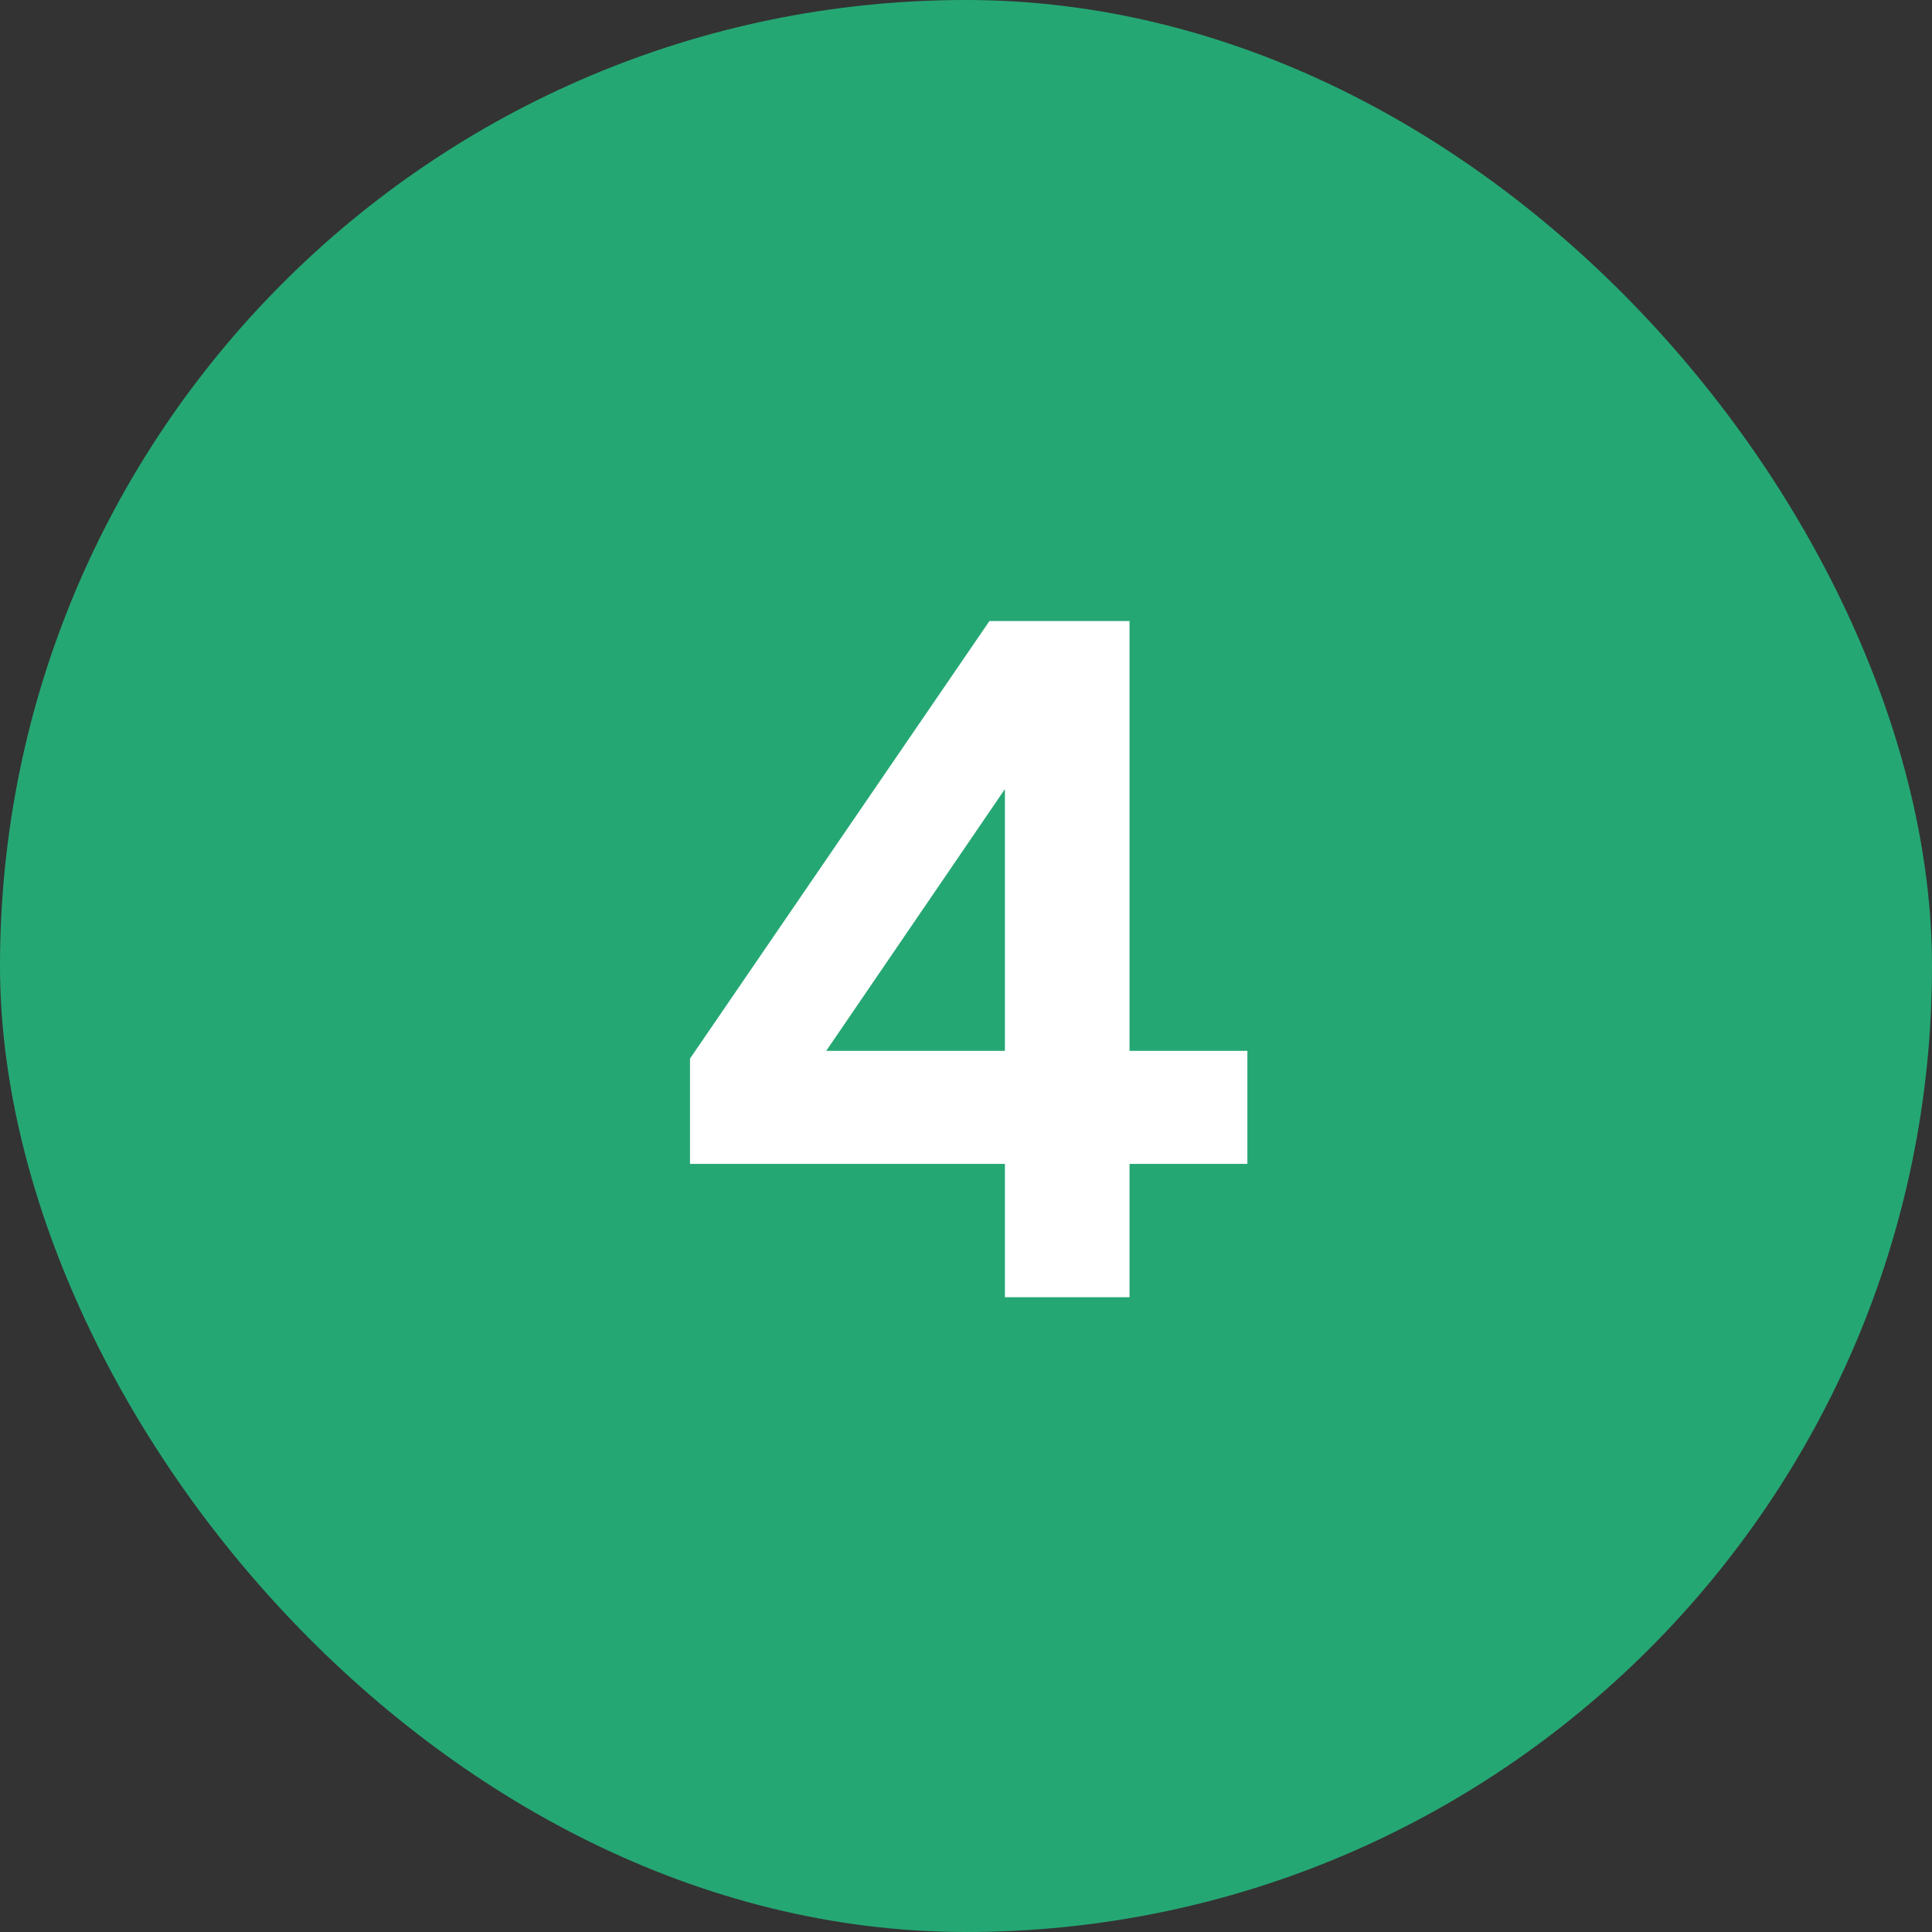 <svg width="28" height="28" viewBox="0 0 28 28" fill="none" xmlns="http://www.w3.org/2000/svg">
<rect x="0" y="0" width="28" height="28" fill="#333333" stroke="none"/>
<rect width="28" height="28" rx="14" fill="#25A774"/>
<path d="M14.564 18.8V16.868H10V15.342L14.34 9H16.37V15.23H18.078V16.868H16.37V18.8H14.564ZM11.974 15.23H14.564V11.436L11.974 15.23Z" fill="white"/>
</svg>
